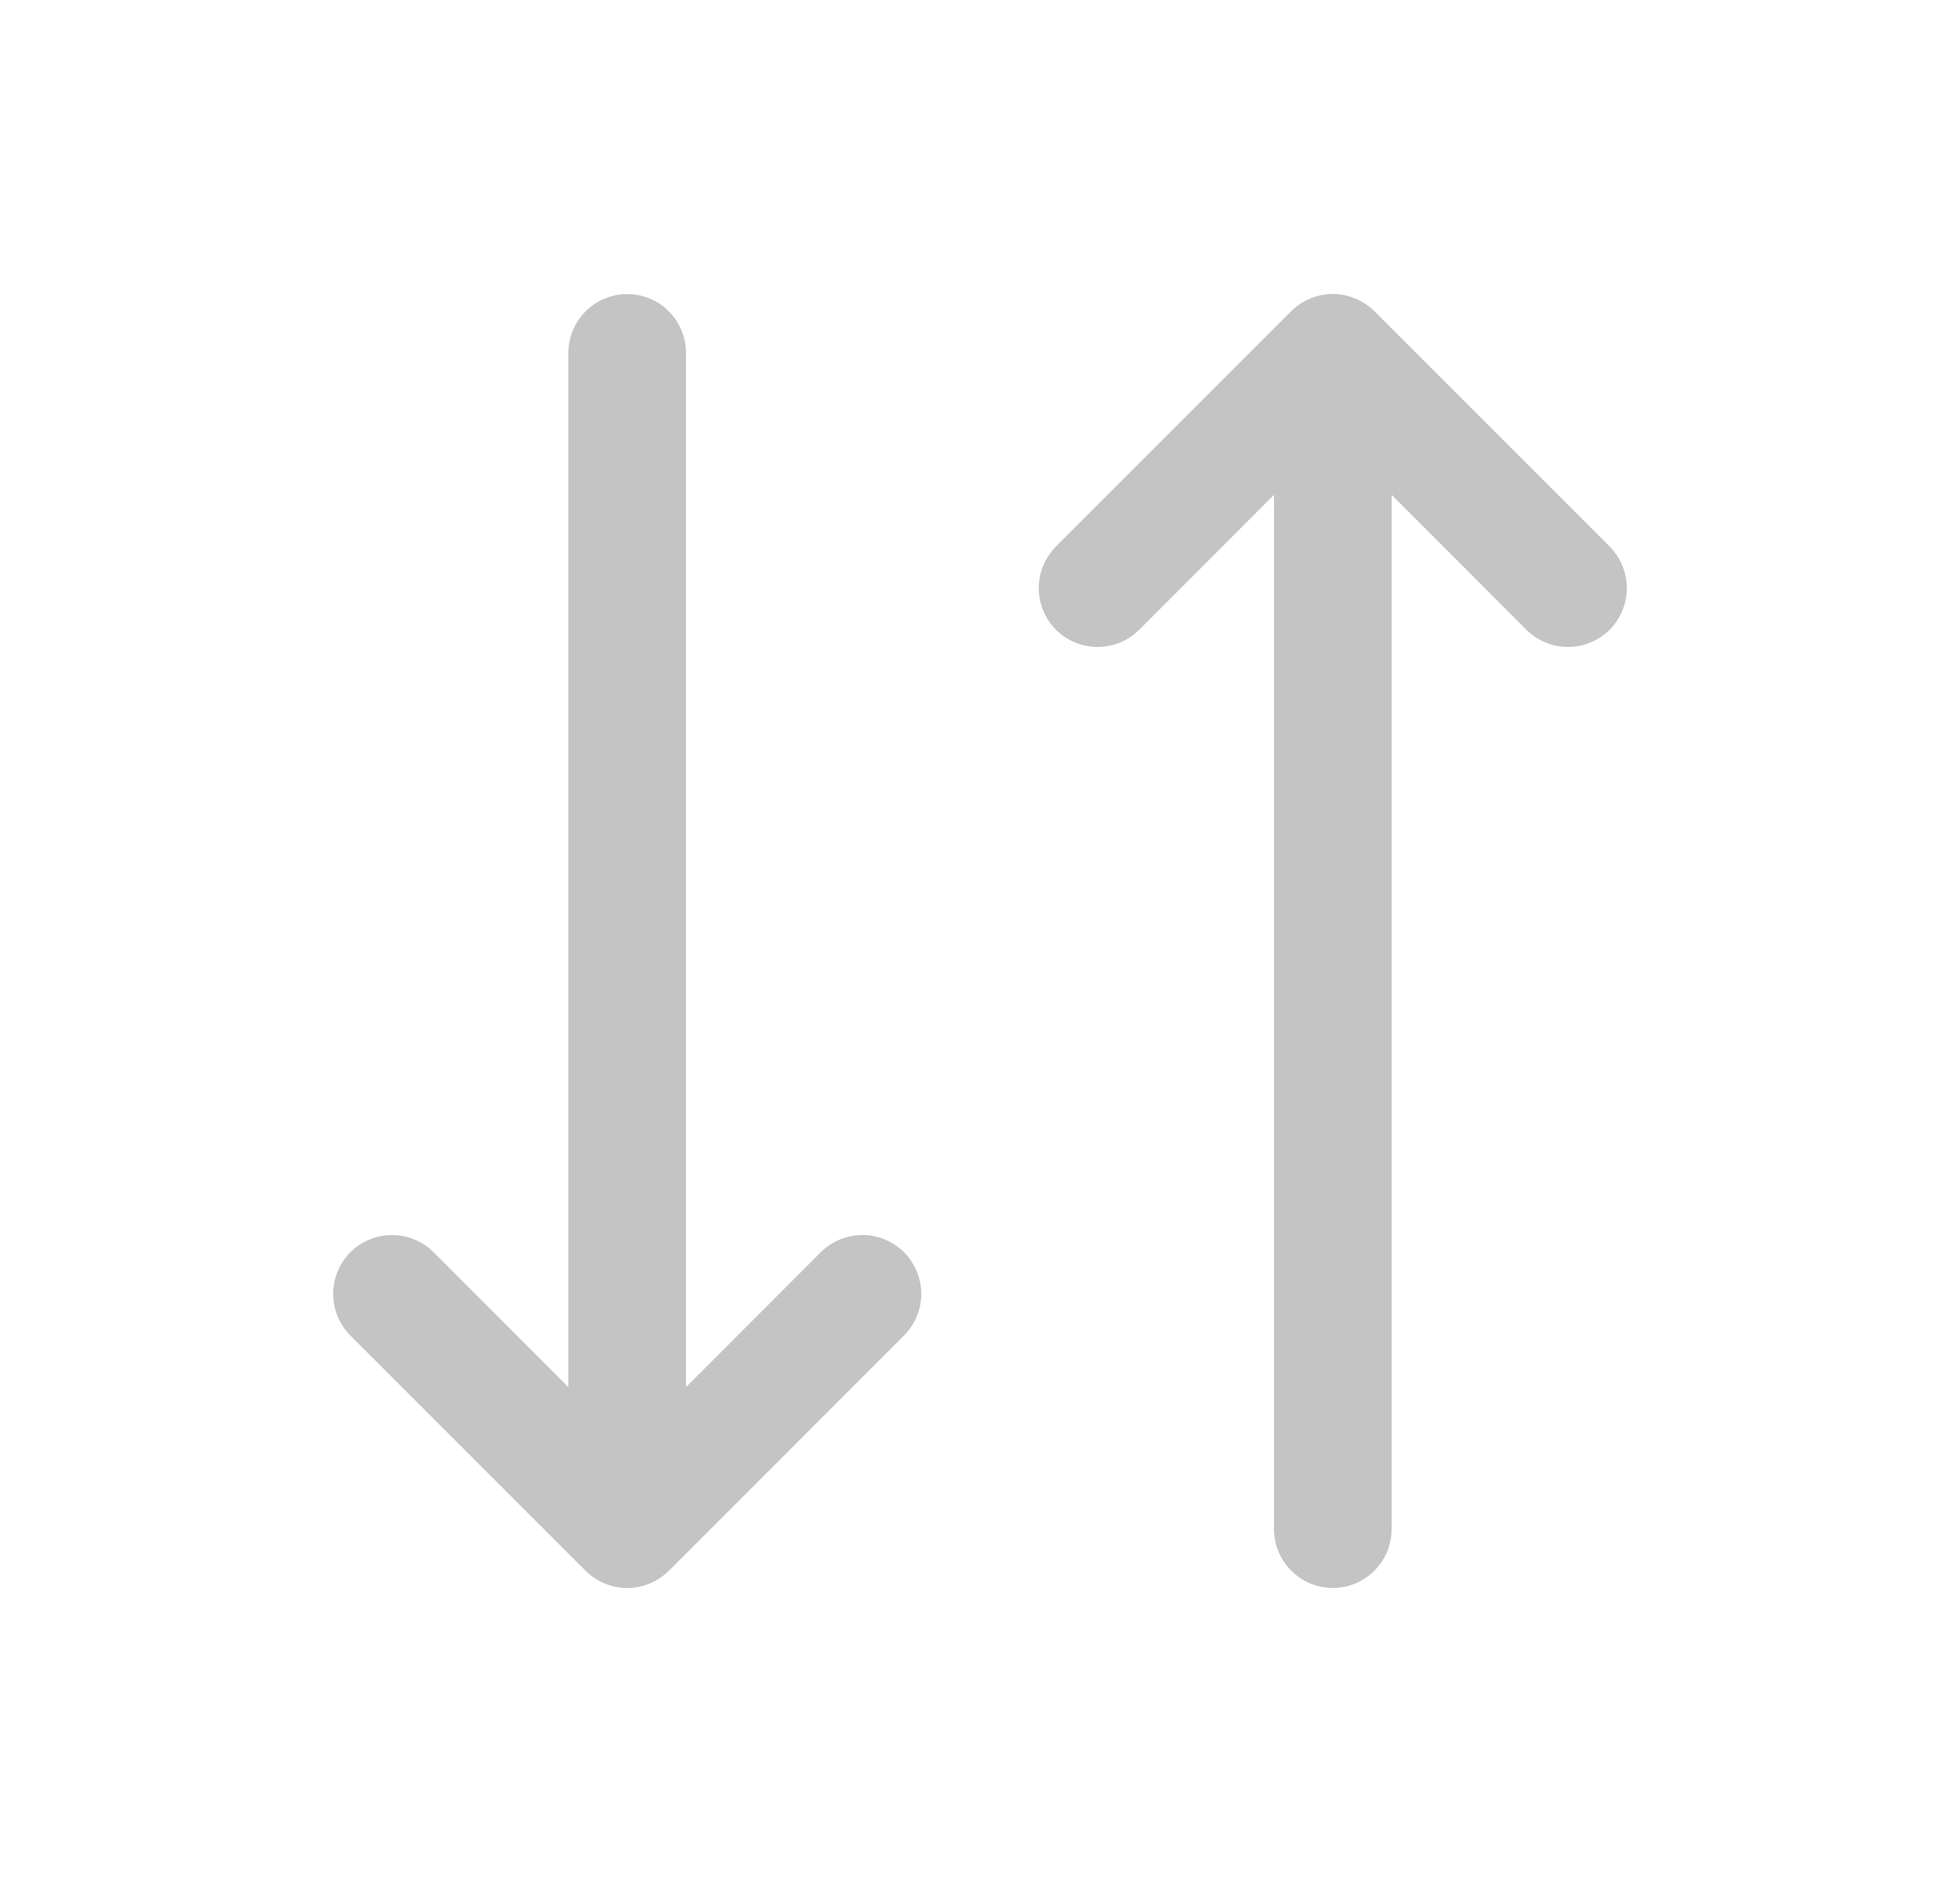 <svg width="25" height="24" viewBox="0 0 25 24" fill="none" xmlns="http://www.w3.org/2000/svg">
<path d="M11.531 15.969C11.6 16.039 11.656 16.122 11.693 16.213C11.731 16.304 11.751 16.401 11.751 16.5C11.751 16.599 11.731 16.696 11.693 16.787C11.656 16.878 11.6 16.961 11.531 17.031L8.531 20.031C8.461 20.1 8.378 20.156 8.287 20.193C8.196 20.231 8.099 20.251 8 20.251C7.901 20.251 7.804 20.231 7.713 20.193C7.622 20.156 7.539 20.1 7.469 20.031L4.469 17.031C4.4 16.961 4.344 16.878 4.307 16.787C4.269 16.696 4.25 16.599 4.25 16.5C4.25 16.401 4.269 16.304 4.307 16.213C4.344 16.122 4.4 16.039 4.469 15.969C4.61 15.829 4.801 15.75 5 15.75C5.099 15.75 5.196 15.769 5.287 15.807C5.378 15.844 5.461 15.9 5.531 15.969L7.25 17.69V4.5C7.25 4.301 7.329 4.11 7.47 3.97C7.61 3.829 7.801 3.75 8 3.75C8.199 3.75 8.39 3.829 8.53 3.97C8.671 4.11 8.75 4.301 8.75 4.5V17.69L10.469 15.969C10.539 15.9 10.622 15.844 10.713 15.807C10.804 15.769 10.901 15.749 11 15.749C11.099 15.749 11.196 15.769 11.287 15.807C11.378 15.844 11.461 15.9 11.531 15.969ZM20.531 6.969L17.531 3.969C17.461 3.9 17.378 3.844 17.287 3.807C17.196 3.769 17.099 3.749 17 3.749C16.901 3.749 16.804 3.769 16.713 3.807C16.622 3.844 16.539 3.9 16.469 3.969L13.469 6.969C13.329 7.11 13.25 7.301 13.25 7.5C13.25 7.699 13.329 7.89 13.469 8.031C13.61 8.171 13.801 8.25 14 8.25C14.199 8.25 14.39 8.171 14.531 8.031L16.25 6.31V19.5C16.25 19.699 16.329 19.89 16.47 20.03C16.61 20.171 16.801 20.25 17 20.25C17.199 20.25 17.39 20.171 17.53 20.03C17.671 19.89 17.75 19.699 17.75 19.5V6.31L19.469 8.031C19.61 8.171 19.801 8.25 20 8.25C20.199 8.25 20.39 8.171 20.531 8.031C20.671 7.89 20.75 7.699 20.75 7.5C20.75 7.301 20.671 7.11 20.531 6.969Z" fill="#C4C4C4"/>
</svg>
